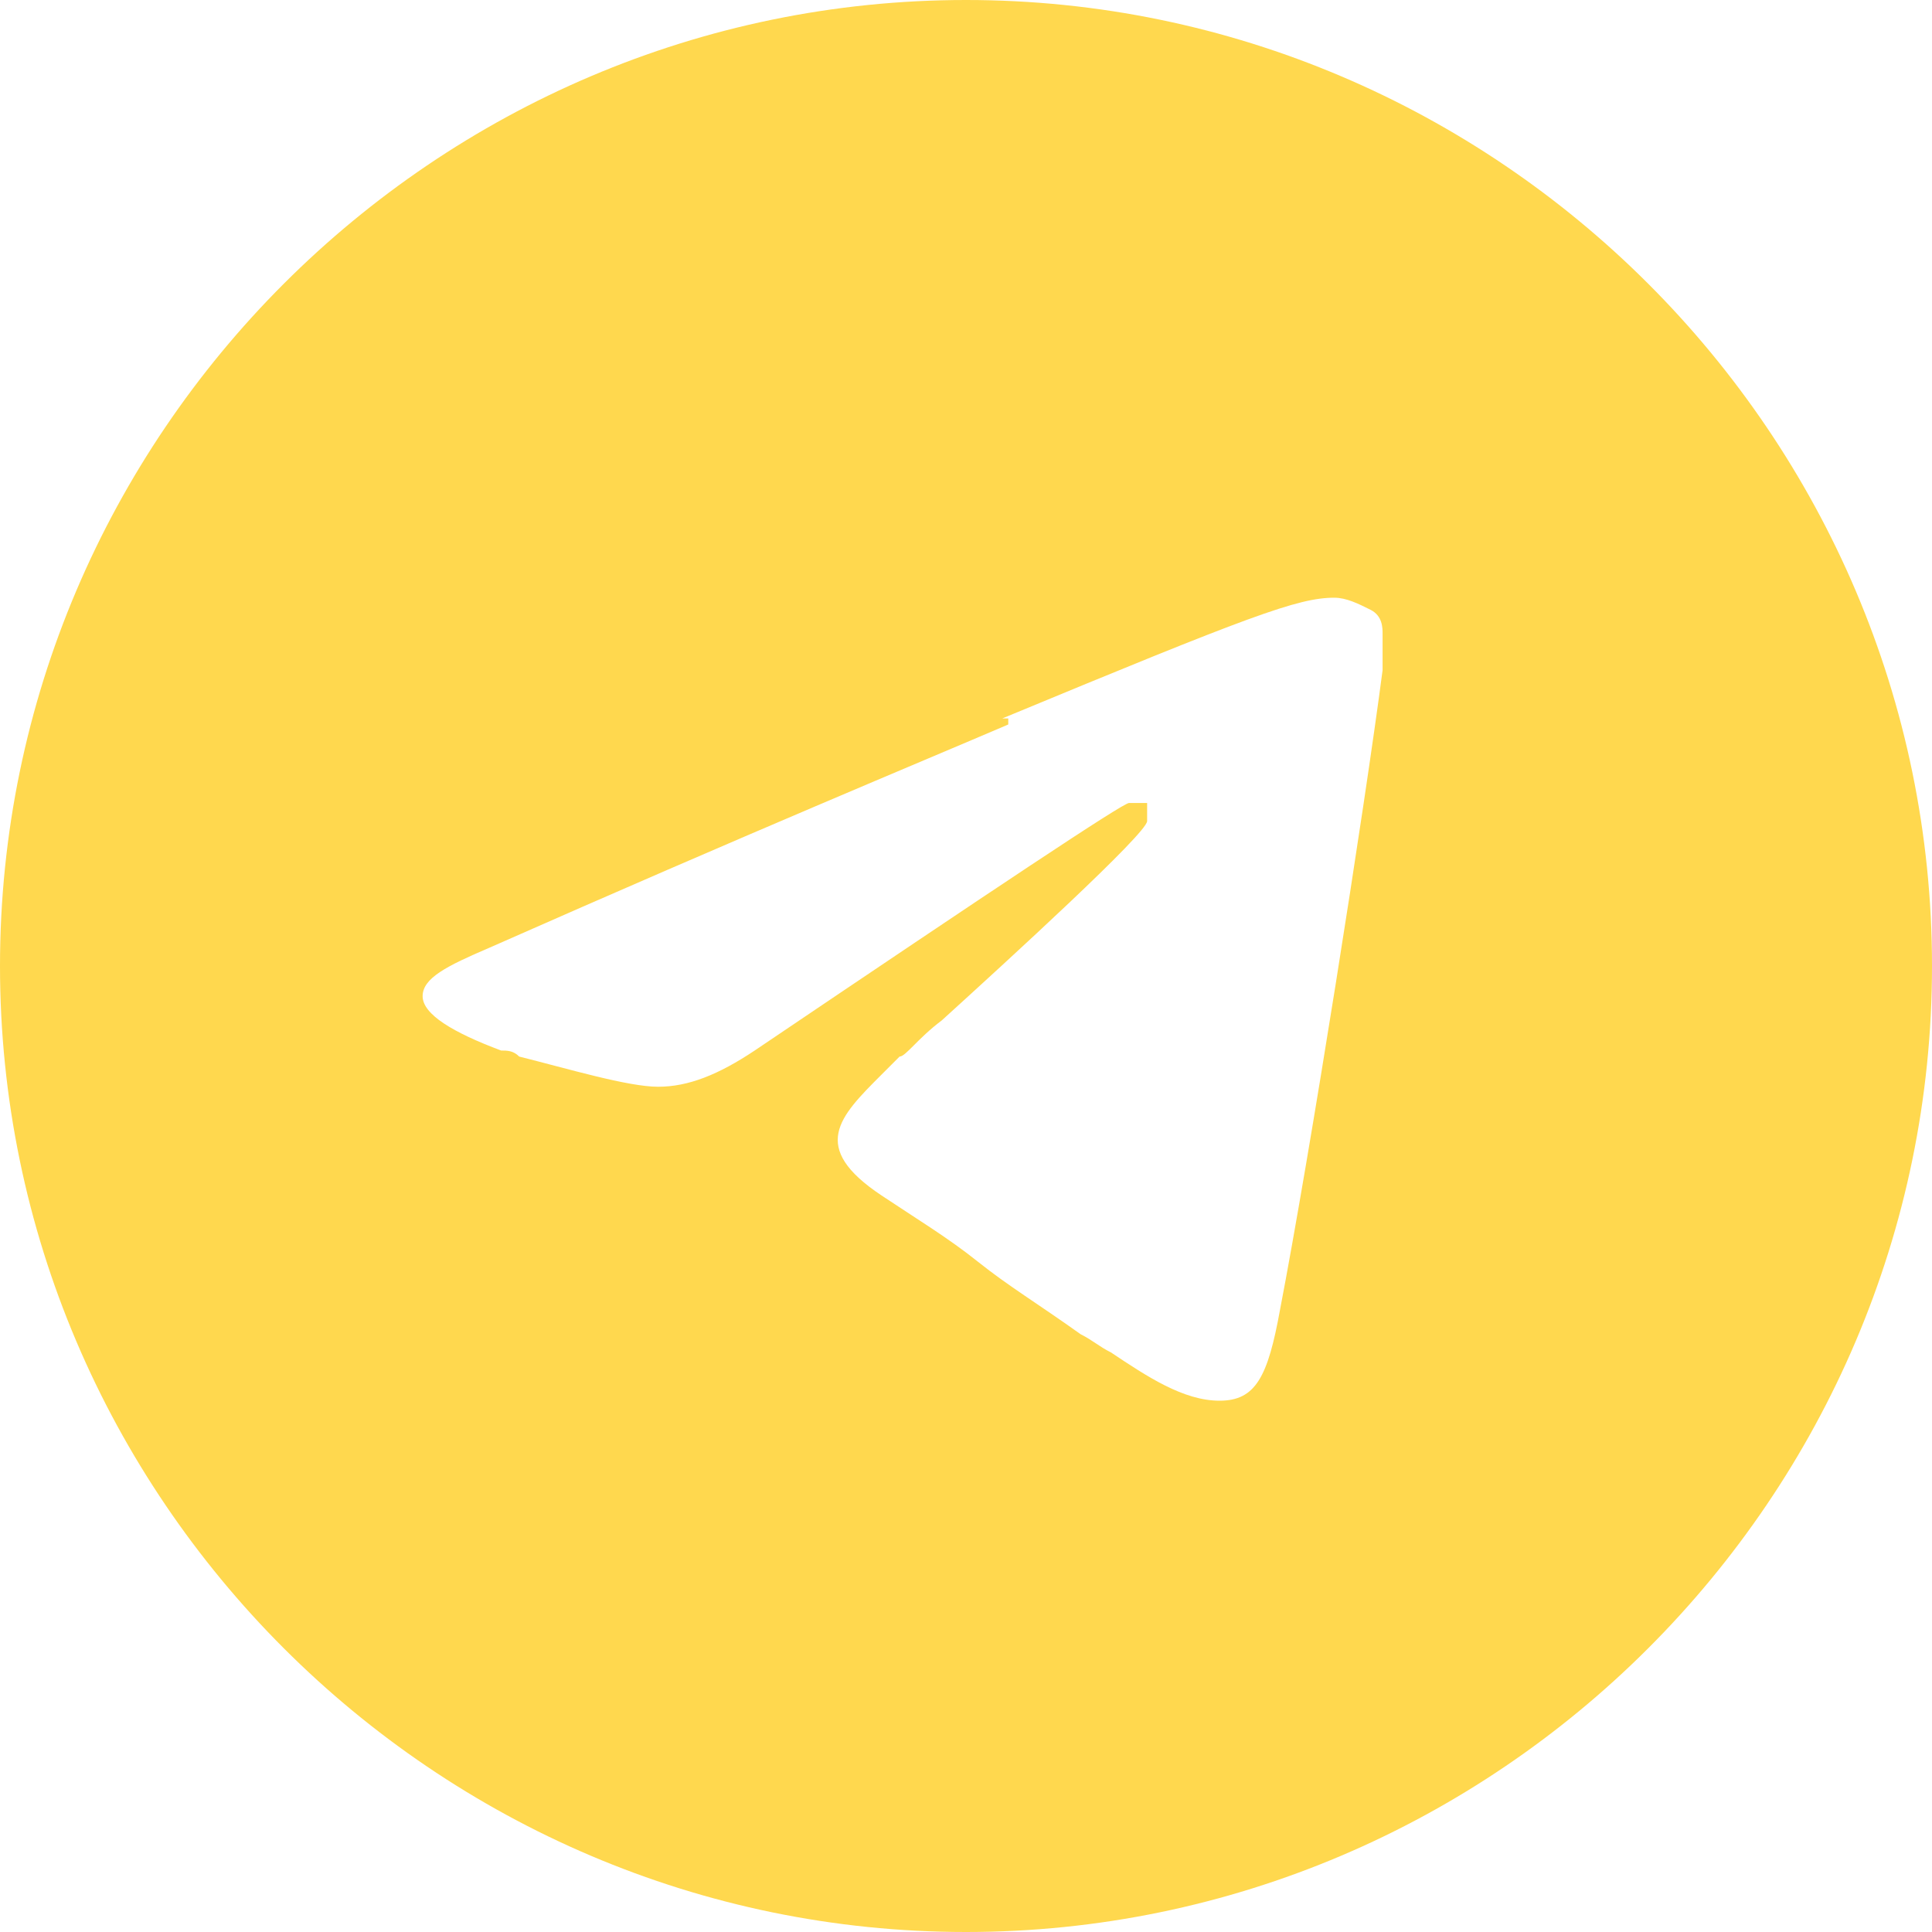 <?xml version="1.0" encoding="UTF-8"?> <svg xmlns="http://www.w3.org/2000/svg" id="Layer_1" version="1.1" viewBox="0 0 32 32"><defs><style> .st0 { fill: #ffd84e; fill-rule: evenodd; } </style></defs><path class="st0" d="M16,32C7.2,32,0,24.8,0,16S7.2,0,16,0s16,7.2,16,16-7.2,16-16,16ZM16.7,12c-1.4.6-4.3,1.8-8.6,3.7-.7.3-1.1.5-1.1.8s.5.6,1.3.9c.1,0,.2,0,.3.1.8.2,1.8.5,2.3.5s1-.2,1.6-.6c4-2.7,6.1-4.1,6.2-4.1h.3v.3c0,.2-2.3,2.3-3.4,3.3-.4.3-.6.6-.7.6-.1.1-.2.2-.3.3-.7.7-1.2,1.2,0,2,.6.4,1.1.7,1.6,1.1s1,.7,1.7,1.2c.2.1.3.2.5.3.6.4,1.2.8,1.8.8s.8-.4,1-1.5c.5-2.6,1.4-8.3,1.7-10.6v-.6c0-.1,0-.3-.2-.4-.2-.1-.4-.2-.6-.2-.6,0-1.4.3-5.5,2h.1Z"></path></svg> 